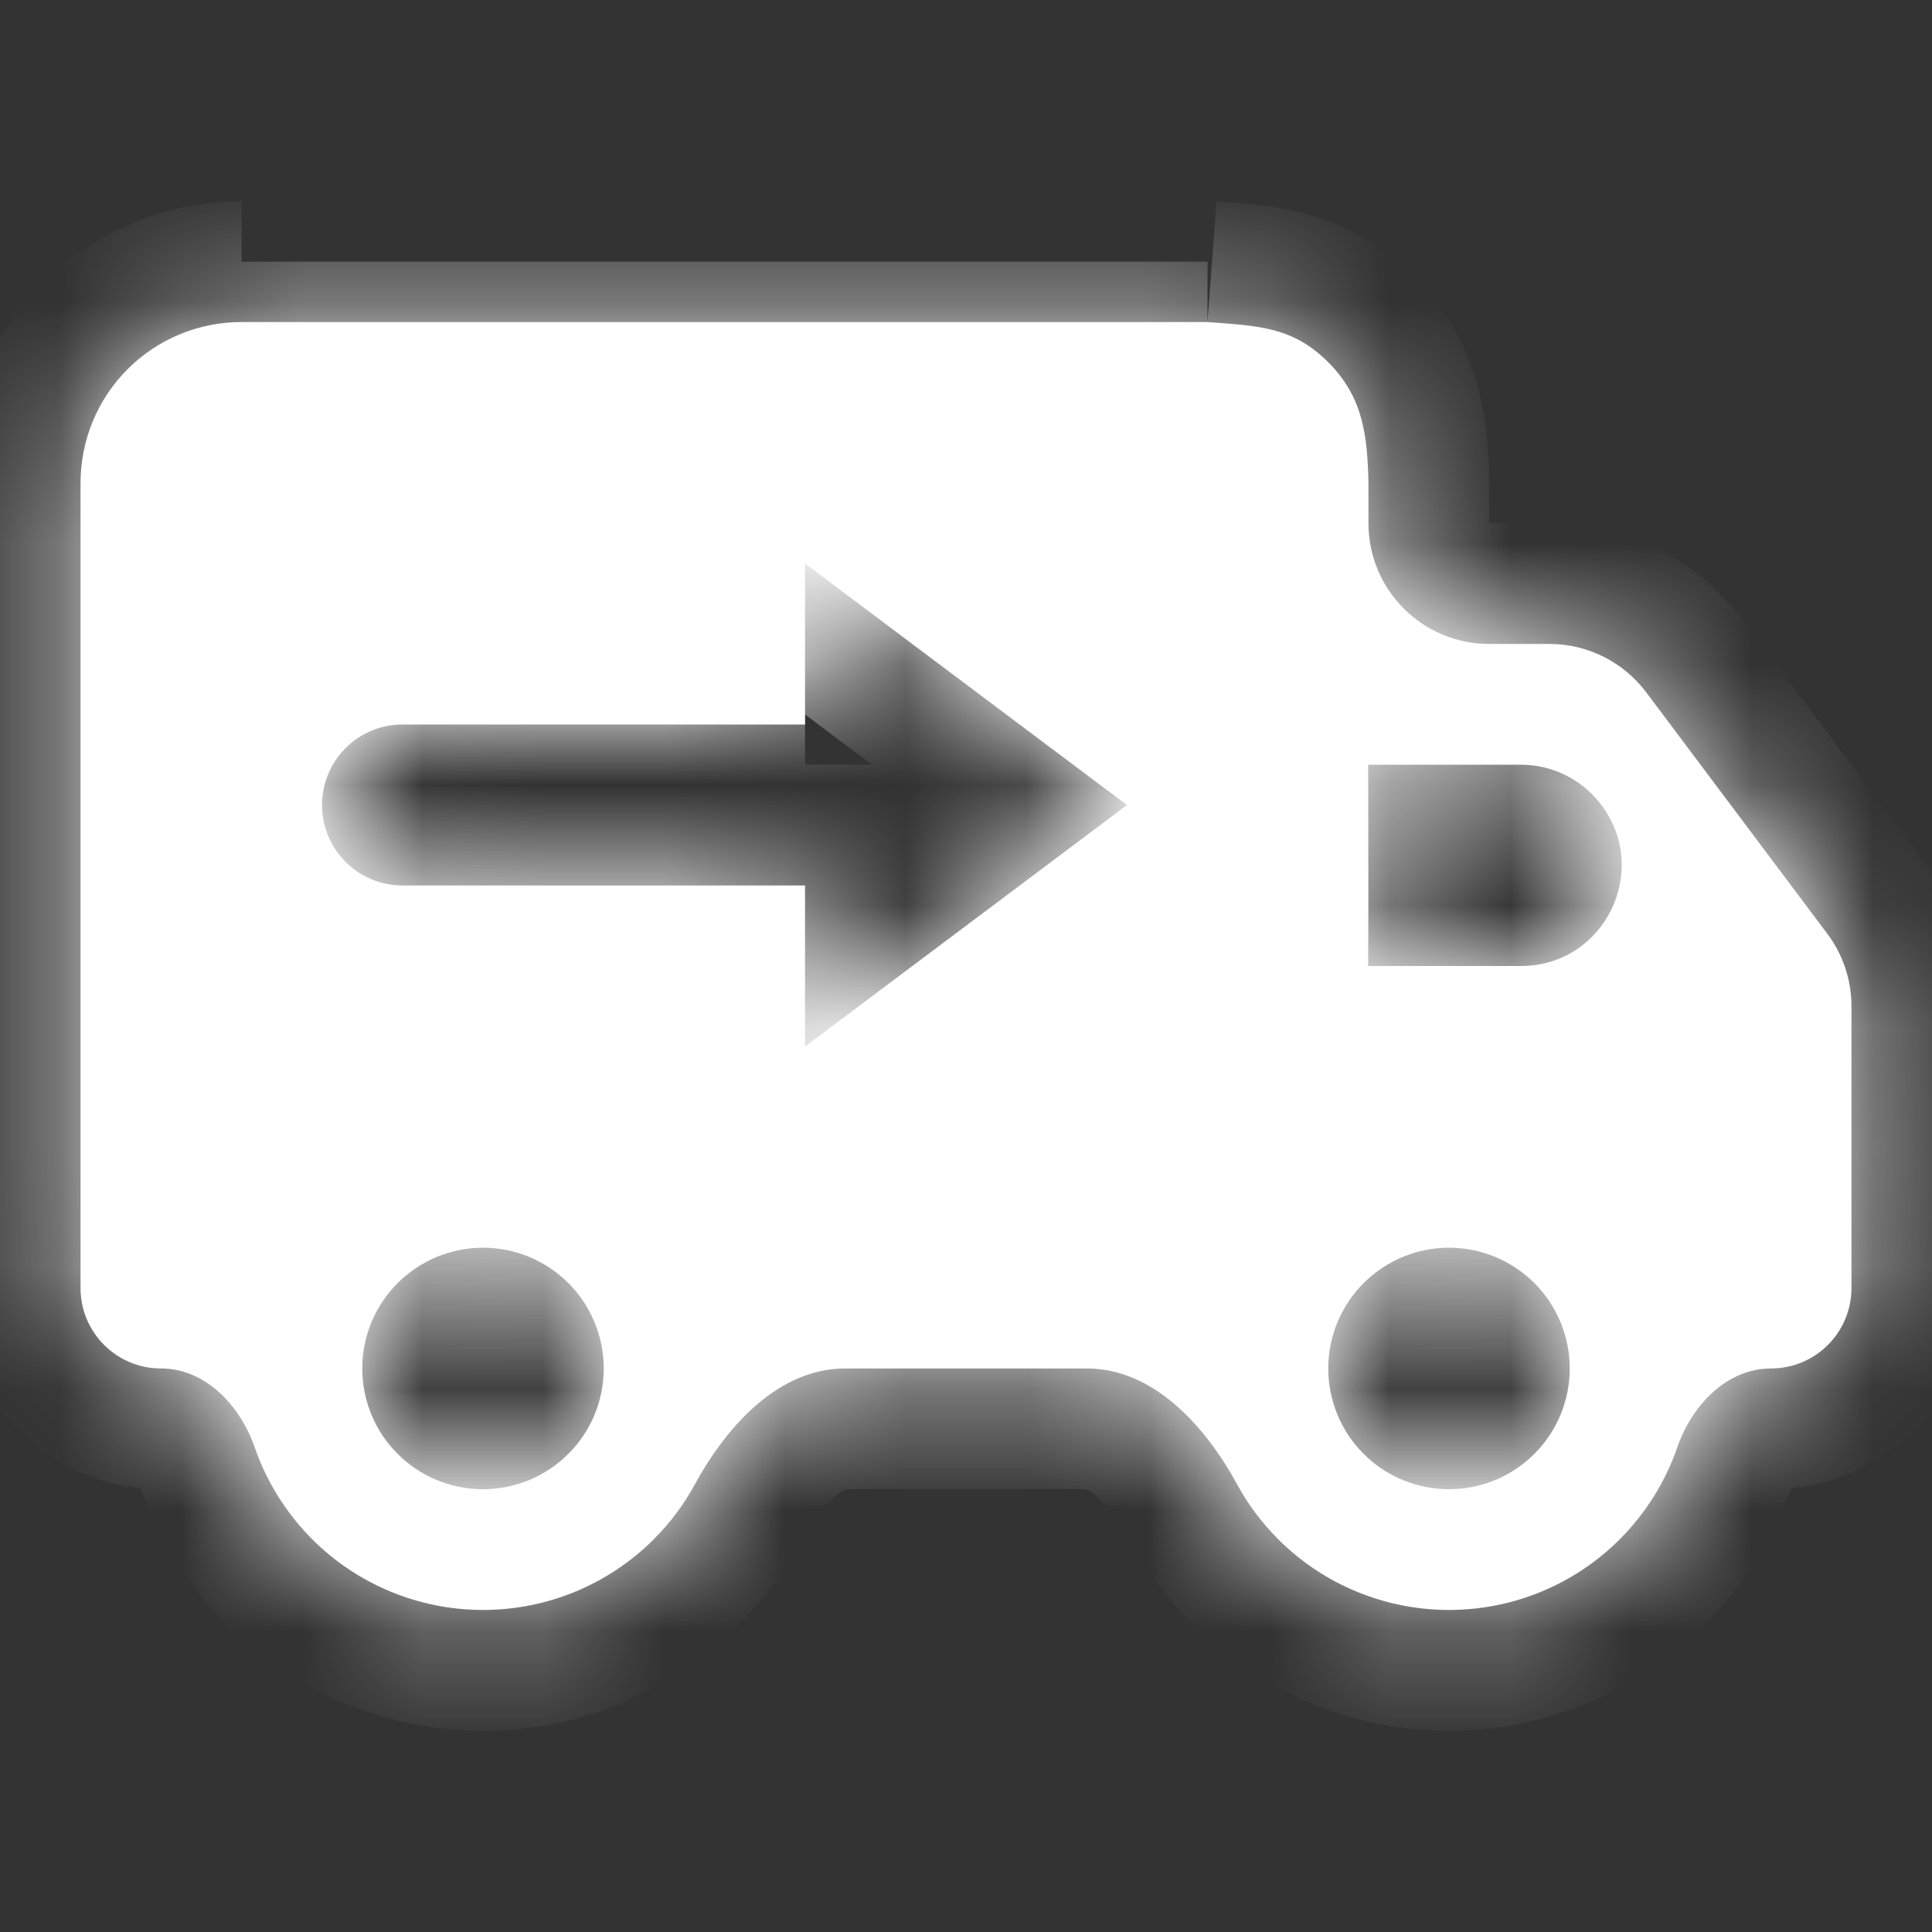 <svg width="16" height="16" viewBox="0 0 16 16" fill="none" xmlns="http://www.w3.org/2000/svg">
<rect x="0" y="0" width="16" height="16" fill="#333333" stroke="none"/>
<mask id="path-1-inside-1_220_884" fill="white">
<path d="M2 2.667C1.646 2.667 1.307 2.807 1.057 3.057C0.807 3.307 0.667 3.646 0.667 4V10.667C0.667 11.035 0.965 11.333 1.333 11.333C1.701 11.333 1.99 11.64 2.11 11.988C2.208 12.271 2.37 12.531 2.586 12.748C2.961 13.123 3.47 13.333 4 13.333C4.53 13.333 5.039 13.123 5.414 12.748C5.55 12.612 5.665 12.458 5.755 12.292C6.02 11.807 6.448 11.333 7 11.333H9C9.552 11.333 9.98 11.807 10.245 12.292C10.335 12.458 10.45 12.612 10.586 12.748C10.961 13.123 11.47 13.333 12 13.333C12.53 13.333 13.039 13.123 13.414 12.748C13.63 12.531 13.792 12.271 13.89 11.988C14.01 11.64 14.298 11.333 14.667 11.333C15.035 11.333 15.333 11.035 15.333 10.667V8.333C15.333 8.117 15.263 7.906 15.133 7.733L13.633 5.733C13.444 5.482 13.148 5.333 12.833 5.333H12.333C11.781 5.333 11.333 4.886 11.333 4.333V4C11.324 3.611 11.291 3.291 11 3C10.709 2.709 10.431 2.699 10 2.667M6.667 4.667L9.333 6.667L6.667 8.667V7.333H3.333C2.965 7.333 2.667 7.035 2.667 6.667C2.667 6.298 2.965 6 3.333 6H6.667M11.333 6.333H12.596C12.851 6.333 13.092 6.45 13.25 6.651C13.681 7.197 13.292 8 12.596 8H11.333M4 10.333C4.265 10.333 4.52 10.439 4.707 10.626C4.895 10.814 5 11.068 5 11.333C5 11.598 4.895 11.853 4.707 12.04C4.52 12.228 4.265 12.333 4 12.333C3.735 12.333 3.48 12.228 3.293 12.04C3.105 11.853 3 11.598 3 11.333C3 11.068 3.105 10.814 3.293 10.626C3.48 10.439 3.735 10.333 4 10.333ZM12 10.333C12.265 10.333 12.52 10.439 12.707 10.626C12.895 10.814 13 11.068 13 11.333C13 11.598 12.895 11.853 12.707 12.04C12.52 12.228 12.265 12.333 12 12.333C11.735 12.333 11.48 12.228 11.293 12.04C11.105 11.853 11 11.598 11 11.333C11 11.068 11.105 10.814 11.293 10.626C11.48 10.439 11.735 10.333 12 10.333Z"/>
</mask>
<path d="M2 2.667C1.646 2.667 1.307 2.807 1.057 3.057C0.807 3.307 0.667 3.646 0.667 4V10.667C0.667 11.035 0.965 11.333 1.333 11.333C1.701 11.333 1.99 11.64 2.11 11.988C2.208 12.271 2.37 12.531 2.586 12.748C2.961 13.123 3.47 13.333 4 13.333C4.53 13.333 5.039 13.123 5.414 12.748C5.55 12.612 5.665 12.458 5.755 12.292C6.02 11.807 6.448 11.333 7 11.333H9C9.552 11.333 9.98 11.807 10.245 12.292C10.335 12.458 10.45 12.612 10.586 12.748C10.961 13.123 11.47 13.333 12 13.333C12.53 13.333 13.039 13.123 13.414 12.748C13.63 12.531 13.792 12.271 13.89 11.988C14.01 11.64 14.298 11.333 14.667 11.333C15.035 11.333 15.333 11.035 15.333 10.667V8.333C15.333 8.117 15.263 7.906 15.133 7.733L13.633 5.733C13.444 5.482 13.148 5.333 12.833 5.333H12.333C11.781 5.333 11.333 4.886 11.333 4.333V4C11.324 3.611 11.291 3.291 11 3C10.709 2.709 10.431 2.699 10 2.667M6.667 4.667L9.333 6.667L6.667 8.667V7.333H3.333C2.965 7.333 2.667 7.035 2.667 6.667C2.667 6.298 2.965 6 3.333 6H6.667M11.333 6.333H12.596C12.851 6.333 13.092 6.45 13.25 6.651C13.681 7.197 13.292 8 12.596 8H11.333M4 10.333C4.265 10.333 4.52 10.439 4.707 10.626C4.895 10.814 5 11.068 5 11.333C5 11.598 4.895 11.853 4.707 12.04C4.52 12.228 4.265 12.333 4 12.333C3.735 12.333 3.48 12.228 3.293 12.04C3.105 11.853 3 11.598 3 11.333C3 11.068 3.105 10.814 3.293 10.626C3.48 10.439 3.735 10.333 4 10.333ZM12 10.333C12.265 10.333 12.52 10.439 12.707 10.626C12.895 10.814 13 11.068 13 11.333C13 11.598 12.895 11.853 12.707 12.04C12.52 12.228 12.265 12.333 12 12.333C11.735 12.333 11.48 12.228 11.293 12.04C11.105 11.853 11 11.598 11 11.333C11 11.068 11.105 10.814 11.293 10.626C11.48 10.439 11.735 10.333 12 10.333Z" fill="white"/>
<path d="M10 2.167H2V3.167H10V2.167ZM0.667 4H-0.333H0.667ZM2.586 12.748L1.879 13.455L2.586 12.748ZM4 13.333L4 14.333L4 13.333ZM12 13.333V14.333V13.333ZM9.333 6.667L9.933 7.467L11 6.667L9.933 5.867L9.333 6.667ZM6.667 8.667H5.667V10.667L7.267 9.467L6.667 8.667ZM6.667 7.333H7.667V6.333H6.667V7.333ZM4 10.333V9.333V10.333ZM12 10.333V9.333V10.333ZM11.333 4H12.333V3.988L12.333 3.977L11.333 4ZM13.633 5.733L14.433 5.133L13.633 5.733ZM15.133 7.733L14.333 8.333L15.133 7.733ZM13.89 11.988L12.945 11.661L13.89 11.988ZM2 1.667C1.381 1.667 0.788 1.913 0.35 2.35L1.764 3.764C1.827 3.702 1.912 3.667 2 3.667V1.667ZM0.35 2.35C-0.088 2.788 -0.333 3.381 -0.333 4H1.667C1.667 3.912 1.702 3.827 1.764 3.764L0.35 2.35ZM-0.333 4V10.667H1.667V4H-0.333ZM1.165 12.315C1.312 12.74 1.555 13.131 1.879 13.455L3.293 12.04C3.185 11.932 3.104 11.802 3.055 11.661L1.165 12.315ZM1.879 13.455C2.441 14.017 3.204 14.333 4 14.333L4 12.333C3.735 12.333 3.48 12.228 3.293 12.04L1.879 13.455ZM4 14.333C4.796 14.333 5.559 14.017 6.121 13.455L4.707 12.04C4.52 12.228 4.265 12.333 4 12.333L4 14.333ZM6.121 13.455C6.325 13.251 6.497 13.02 6.633 12.772L4.878 11.813C4.832 11.896 4.775 11.972 4.707 12.04L6.121 13.455ZM7 12.333H9V10.333H7V12.333ZM9.367 12.772C9.503 13.02 9.675 13.251 9.879 13.455L11.293 12.04C11.225 11.972 11.168 11.896 11.122 11.813L9.367 12.772ZM9.879 13.455C10.441 14.017 11.204 14.333 12 14.333V12.333C11.735 12.333 11.48 12.228 11.293 12.04L9.879 13.455ZM12 14.333C12.796 14.333 13.559 14.017 14.121 13.455L12.707 12.04C12.52 12.228 12.265 12.333 12 12.333V14.333ZM14.121 13.455C14.445 13.131 14.688 12.74 14.835 12.315L12.945 11.661C12.896 11.802 12.815 11.932 12.707 12.04L14.121 13.455ZM16.333 10.667V8.333H14.333V10.667H16.333ZM15.933 7.133L14.433 5.133L12.833 6.333L14.333 8.333L15.933 7.133ZM12.833 4.333H12.333V6.333H12.833V4.333ZM6.067 5.467L8.733 7.467L9.933 5.867L7.267 3.867L6.067 5.467ZM8.733 5.867L6.067 7.867L7.267 9.467L9.933 7.467L8.733 5.867ZM7.667 8.667V7.333H5.667V8.667H7.667ZM6.667 6.333H3.333V8.333H6.667V6.333ZM3.333 7H6.667V5H3.333V7ZM11.333 7.333H12.596V5.333H11.333V7.333ZM12.596 7H11.333V9H12.596V7ZM4 11.333H4L5.414 9.919C5.039 9.544 4.53 9.333 4 9.333L4 11.333ZM4 11.333H4H6C6 10.803 5.789 10.294 5.414 9.919L4 11.333ZM4 11.333H4L5.414 12.748C5.789 12.373 6 11.864 6 11.333H4ZM4 11.333H4V13.333C4.53 13.333 5.039 13.123 5.414 12.748L4 11.333ZM4 11.333L2.586 12.748C2.961 13.123 3.47 13.333 4 13.333V11.333ZM4 11.333H4H2C2 11.864 2.211 12.373 2.586 12.748L4 11.333ZM4 11.333H4L2.586 9.919C2.211 10.294 2 10.803 2 11.333H4ZM4 11.333H4L4 9.333C3.47 9.333 2.961 9.544 2.586 9.919L4 11.333ZM12 11.333H12L13.414 9.919C13.039 9.544 12.53 9.333 12 9.333V11.333ZM12 11.333H12H14C14 10.803 13.789 10.294 13.414 9.919L12 11.333ZM12 11.333H12L13.414 12.748C13.789 12.373 14 11.864 14 11.333H12ZM12 11.333H12V13.333C12.53 13.333 13.039 13.123 13.414 12.748L12 11.333ZM12 11.333L10.586 12.748C10.961 13.123 11.47 13.333 12 13.333V11.333ZM12 11.333H10C10 11.864 10.211 12.373 10.586 12.748L12 11.333ZM12 11.333L10.586 9.919C10.211 10.294 10 10.803 10 11.333H12ZM12 11.333V9.333C11.47 9.333 10.961 9.544 10.586 9.919L12 11.333ZM12.333 4.333V4H10.333V4.333H12.333ZM12.333 3.977C12.323 3.554 12.293 2.878 11.707 2.293L10.293 3.707C10.306 3.72 10.308 3.725 10.306 3.722C10.304 3.719 10.306 3.72 10.309 3.731C10.312 3.744 10.318 3.771 10.323 3.82C10.328 3.871 10.332 3.934 10.334 4.023L12.333 3.977ZM11.707 2.293C11.117 1.703 10.454 1.698 10.075 1.669L9.925 3.664C10.044 3.673 10.119 3.678 10.188 3.685C10.252 3.693 10.281 3.699 10.293 3.702C10.301 3.704 10.294 3.703 10.283 3.697C10.273 3.691 10.276 3.69 10.293 3.707L11.707 2.293ZM12.465 7.27C12.45 7.251 12.435 7.218 12.431 7.179C12.428 7.144 12.435 7.115 12.446 7.094C12.456 7.073 12.474 7.049 12.503 7.03C12.536 7.008 12.572 7 12.596 7V9C14.127 9 14.983 7.234 14.036 6.032L12.465 7.27ZM3.333 6.333C3.517 6.333 3.667 6.483 3.667 6.667H1.667C1.667 7.587 2.413 8.333 3.333 8.333V6.333ZM12.333 4.333V4.333H10.333C10.333 5.438 11.229 6.333 12.333 6.333V4.333ZM14.433 5.133C14.056 4.63 13.463 4.333 12.833 4.333V6.333V6.333L14.433 5.133ZM9 12.333C8.972 12.333 8.995 12.318 9.08 12.39C9.169 12.467 9.272 12.598 9.367 12.772L11.122 11.813C10.952 11.502 10.71 11.153 10.381 10.872C10.047 10.586 9.58 10.333 9 10.333V12.333ZM16.333 8.333C16.333 7.901 16.193 7.48 15.933 7.133L14.333 8.333V8.333H16.333ZM12.596 7.333C12.545 7.333 12.496 7.31 12.465 7.27L14.036 6.032C13.688 5.591 13.157 5.333 12.596 5.333V7.333ZM1.333 12.333C1.284 12.333 1.238 12.322 1.203 12.307C1.169 12.293 1.151 12.278 1.145 12.273C1.139 12.267 1.141 12.268 1.147 12.278C1.154 12.287 1.16 12.3 1.165 12.315L3.055 11.661C2.862 11.102 2.301 10.333 1.333 10.333V12.333ZM3.667 6.667C3.667 6.851 3.517 7 3.333 7V5C2.413 5 1.667 5.746 1.667 6.667H3.667ZM14.835 12.315C14.84 12.3 14.846 12.287 14.853 12.278C14.859 12.268 14.861 12.267 14.855 12.273C14.849 12.278 14.831 12.293 14.797 12.307C14.761 12.322 14.716 12.333 14.667 12.333V10.333C13.699 10.333 13.138 11.102 12.945 11.661L14.835 12.315ZM6.633 12.772C6.727 12.598 6.831 12.467 6.92 12.39C7.005 12.318 7.028 12.333 7 12.333V10.333C6.42 10.333 5.953 10.586 5.619 10.872C5.29 11.153 5.048 11.502 4.878 11.813L6.633 12.772ZM14.667 12.333C15.587 12.333 16.333 11.587 16.333 10.667H14.333C14.333 10.483 14.482 10.333 14.667 10.333V12.333ZM-0.333 10.667C-0.333 11.587 0.413 12.333 1.333 12.333V10.333C1.517 10.333 1.667 10.483 1.667 10.667H-0.333Z" fill="white" mask="url(#path-1-inside-1_220_884)"/>
</svg>